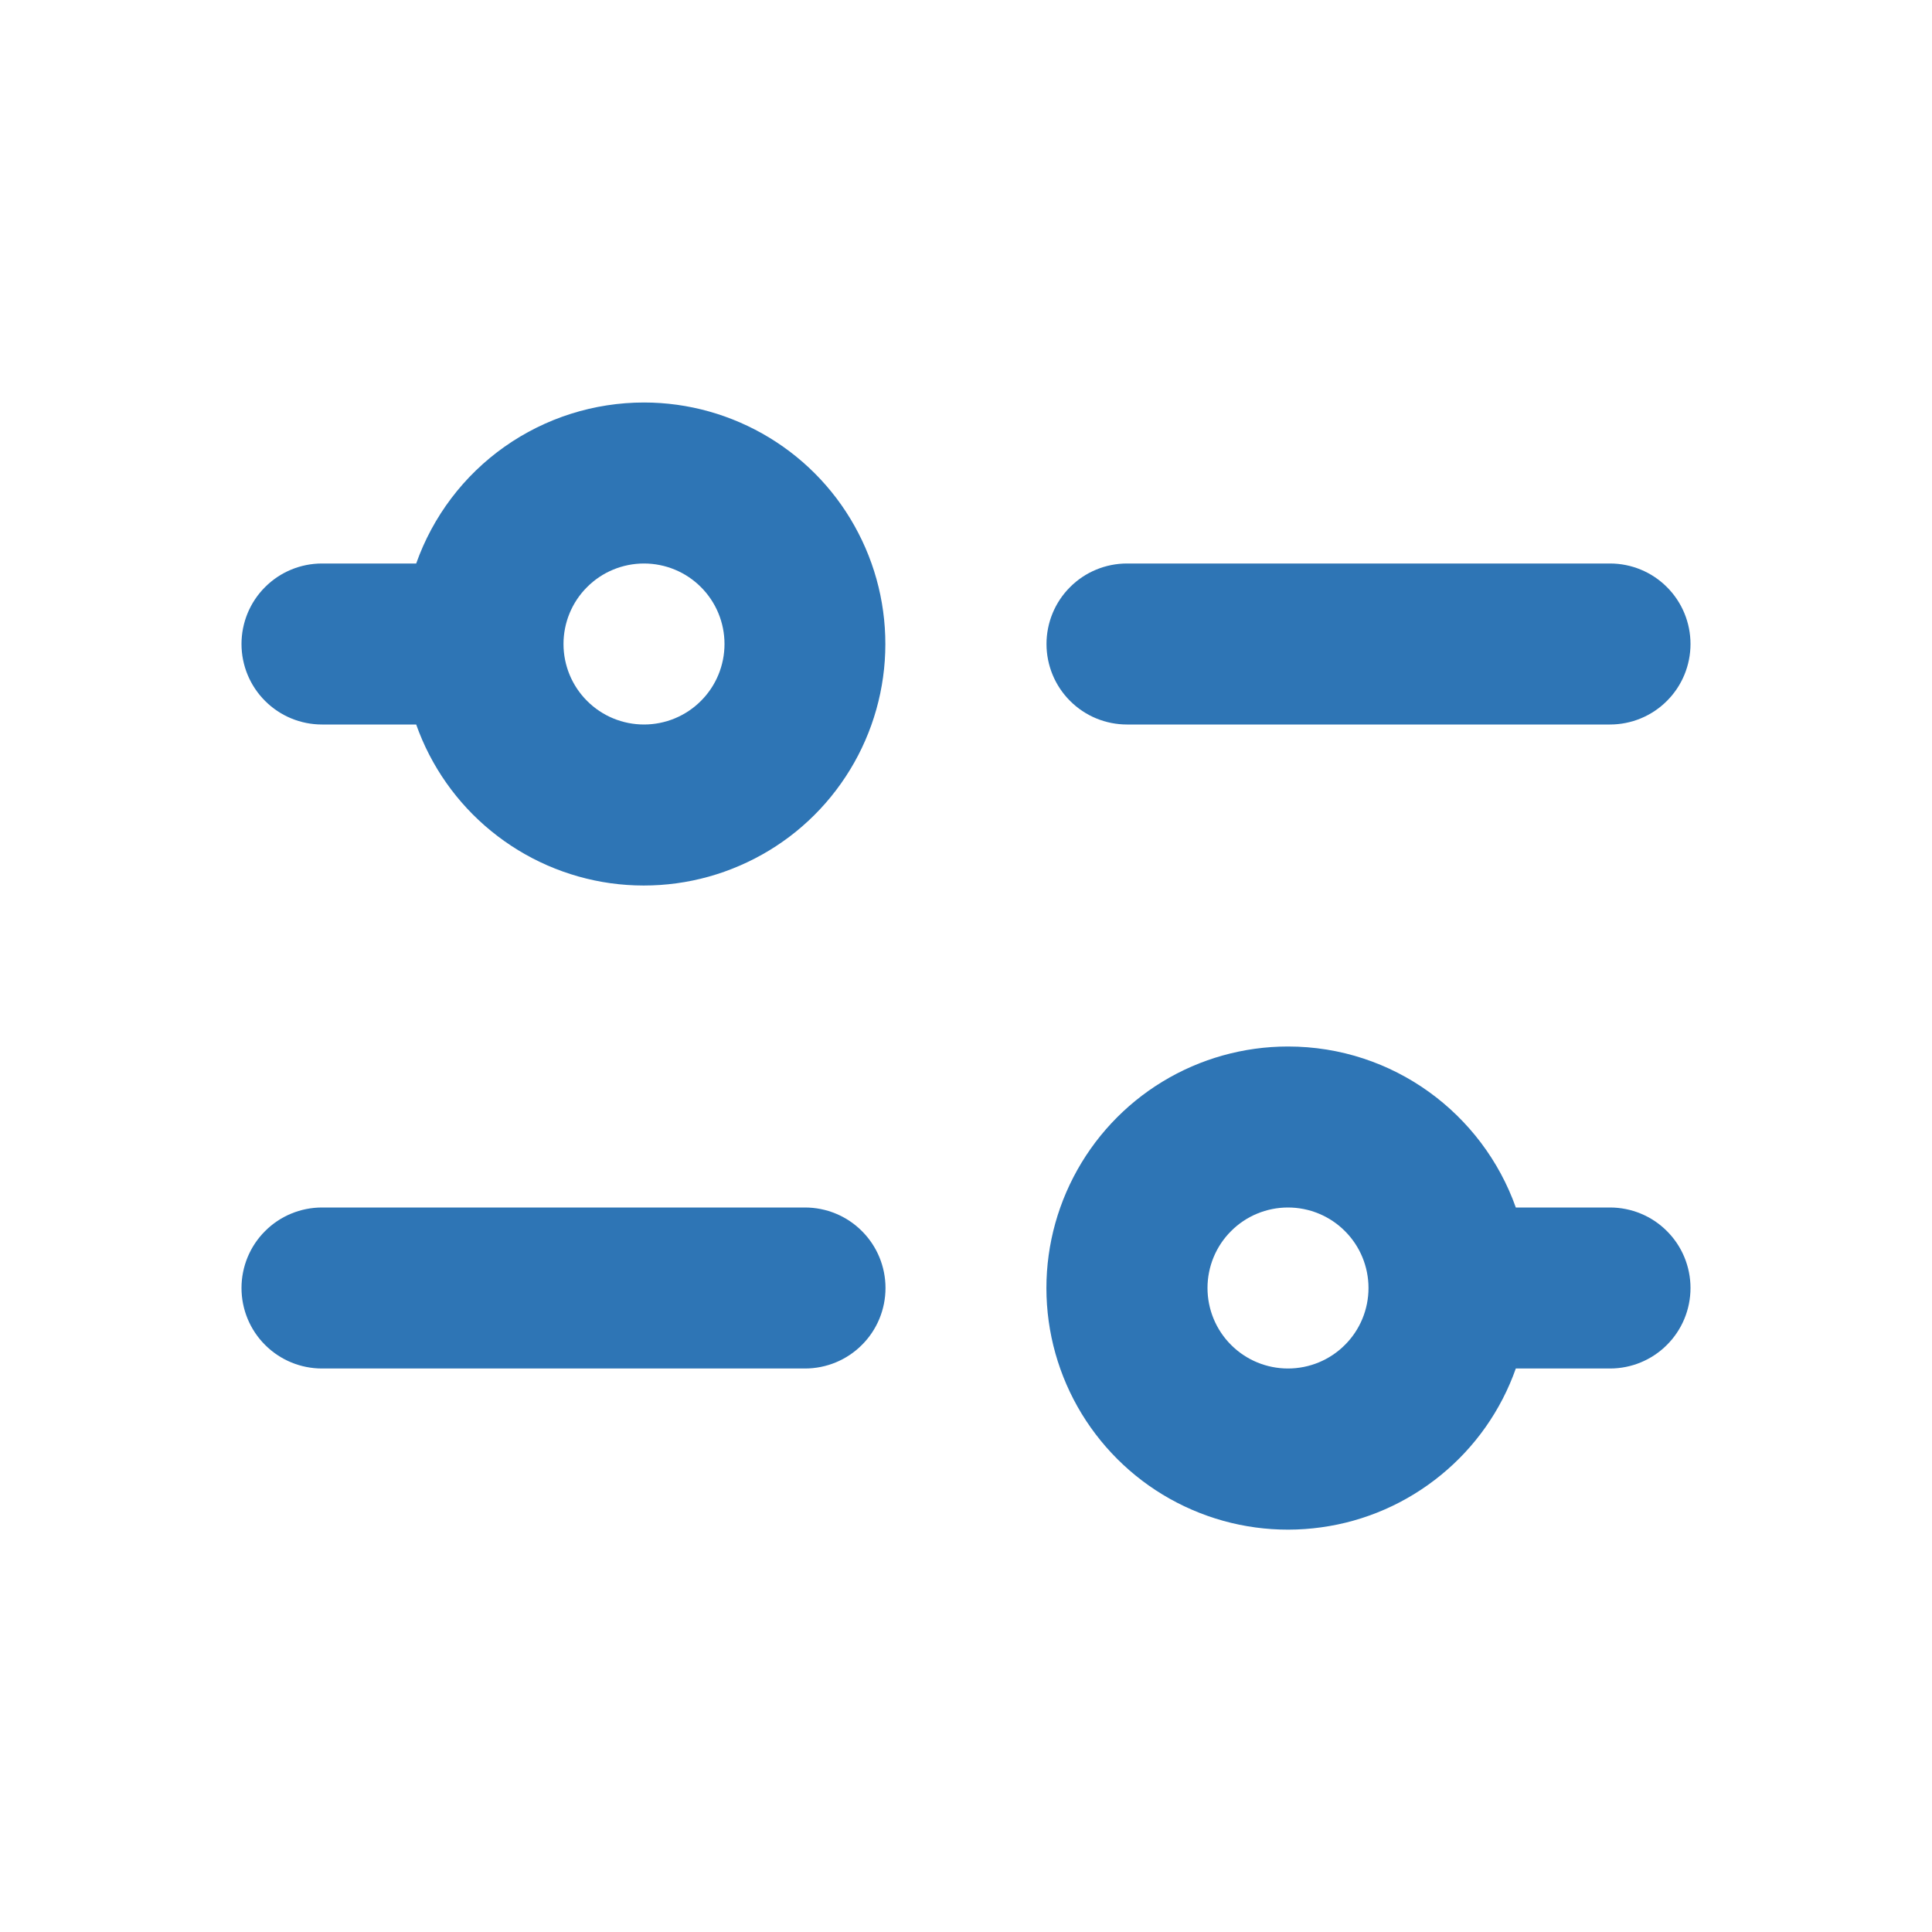 <svg width="24" height="24" viewBox="0 0 24 24" fill="none" xmlns="http://www.w3.org/2000/svg">
<path fill-rule="evenodd" clip-rule="evenodd" d="M16 13C17.306 13 18.417 13.835 18.83 15H20C20.265 15 20.52 15.105 20.707 15.293C20.895 15.48 21 15.735 21 16C21 16.265 20.895 16.52 20.707 16.707C20.52 16.895 20.265 17 20 17H18.83C18.647 17.519 18.325 17.977 17.898 18.325C17.472 18.673 16.959 18.898 16.413 18.973C15.869 19.049 15.313 18.974 14.808 18.755C14.303 18.537 13.868 18.183 13.55 17.734C13.232 17.285 13.044 16.757 13.006 16.208C12.968 15.659 13.082 15.111 13.335 14.622C13.588 14.133 13.97 13.723 14.44 13.437C14.91 13.151 15.45 13 16 13ZM10 15C10.265 15 10.52 15.105 10.707 15.293C10.895 15.48 11 15.735 11 16C11 16.265 10.895 16.52 10.707 16.707C10.52 16.895 10.265 17 10 17H4C3.735 17 3.48 16.895 3.293 16.707C3.105 16.52 3 16.265 3 16C3 15.735 3.105 15.48 3.293 15.293C3.48 15.105 3.735 15 4 15H10ZM16 15C15.735 15 15.48 15.105 15.293 15.293C15.105 15.48 15 15.735 15 16C15 16.265 15.105 16.52 15.293 16.707C15.48 16.895 15.735 17 16 17C16.265 17 16.52 16.895 16.707 16.707C16.895 16.52 17 16.265 17 16C17 15.735 16.895 15.48 16.707 15.293C16.52 15.105 16.265 15 16 15ZM8 5C8.55 5 9.089 5.152 9.559 5.438C10.029 5.724 10.411 6.133 10.663 6.622C10.916 7.11 11.029 7.659 10.991 8.208C10.953 8.756 10.765 9.284 10.447 9.733C10.13 10.182 9.695 10.535 9.19 10.753C8.686 10.972 8.131 11.047 7.586 10.972C7.041 10.896 6.528 10.672 6.102 10.324C5.676 9.977 5.353 9.518 5.17 9H4C3.735 9 3.48 8.895 3.293 8.707C3.105 8.52 3 8.265 3 8C3 7.735 3.105 7.48 3.293 7.293C3.48 7.105 3.735 7 4 7H5.17C5.377 6.415 5.76 5.908 6.267 5.55C6.774 5.192 7.379 5 8 5ZM20 7C20.265 7 20.52 7.105 20.707 7.293C20.895 7.48 21 7.735 21 8C21 8.265 20.895 8.52 20.707 8.707C20.52 8.895 20.265 9 20 9H14C13.735 9 13.48 8.895 13.293 8.707C13.105 8.52 13 8.265 13 8C13 7.735 13.105 7.48 13.293 7.293C13.48 7.105 13.735 7 14 7H20ZM8 7C7.735 7 7.48 7.105 7.293 7.293C7.105 7.48 7 7.735 7 8C7 8.265 7.105 8.52 7.293 8.707C7.48 8.895 7.735 9 8 9C8.265 9 8.52 8.895 8.707 8.707C8.895 8.52 9 8.265 9 8C9 7.735 8.895 7.48 8.707 7.293C8.52 7.105 8.265 7 8 7Z" fill="#2E75B5"/>
</svg>

